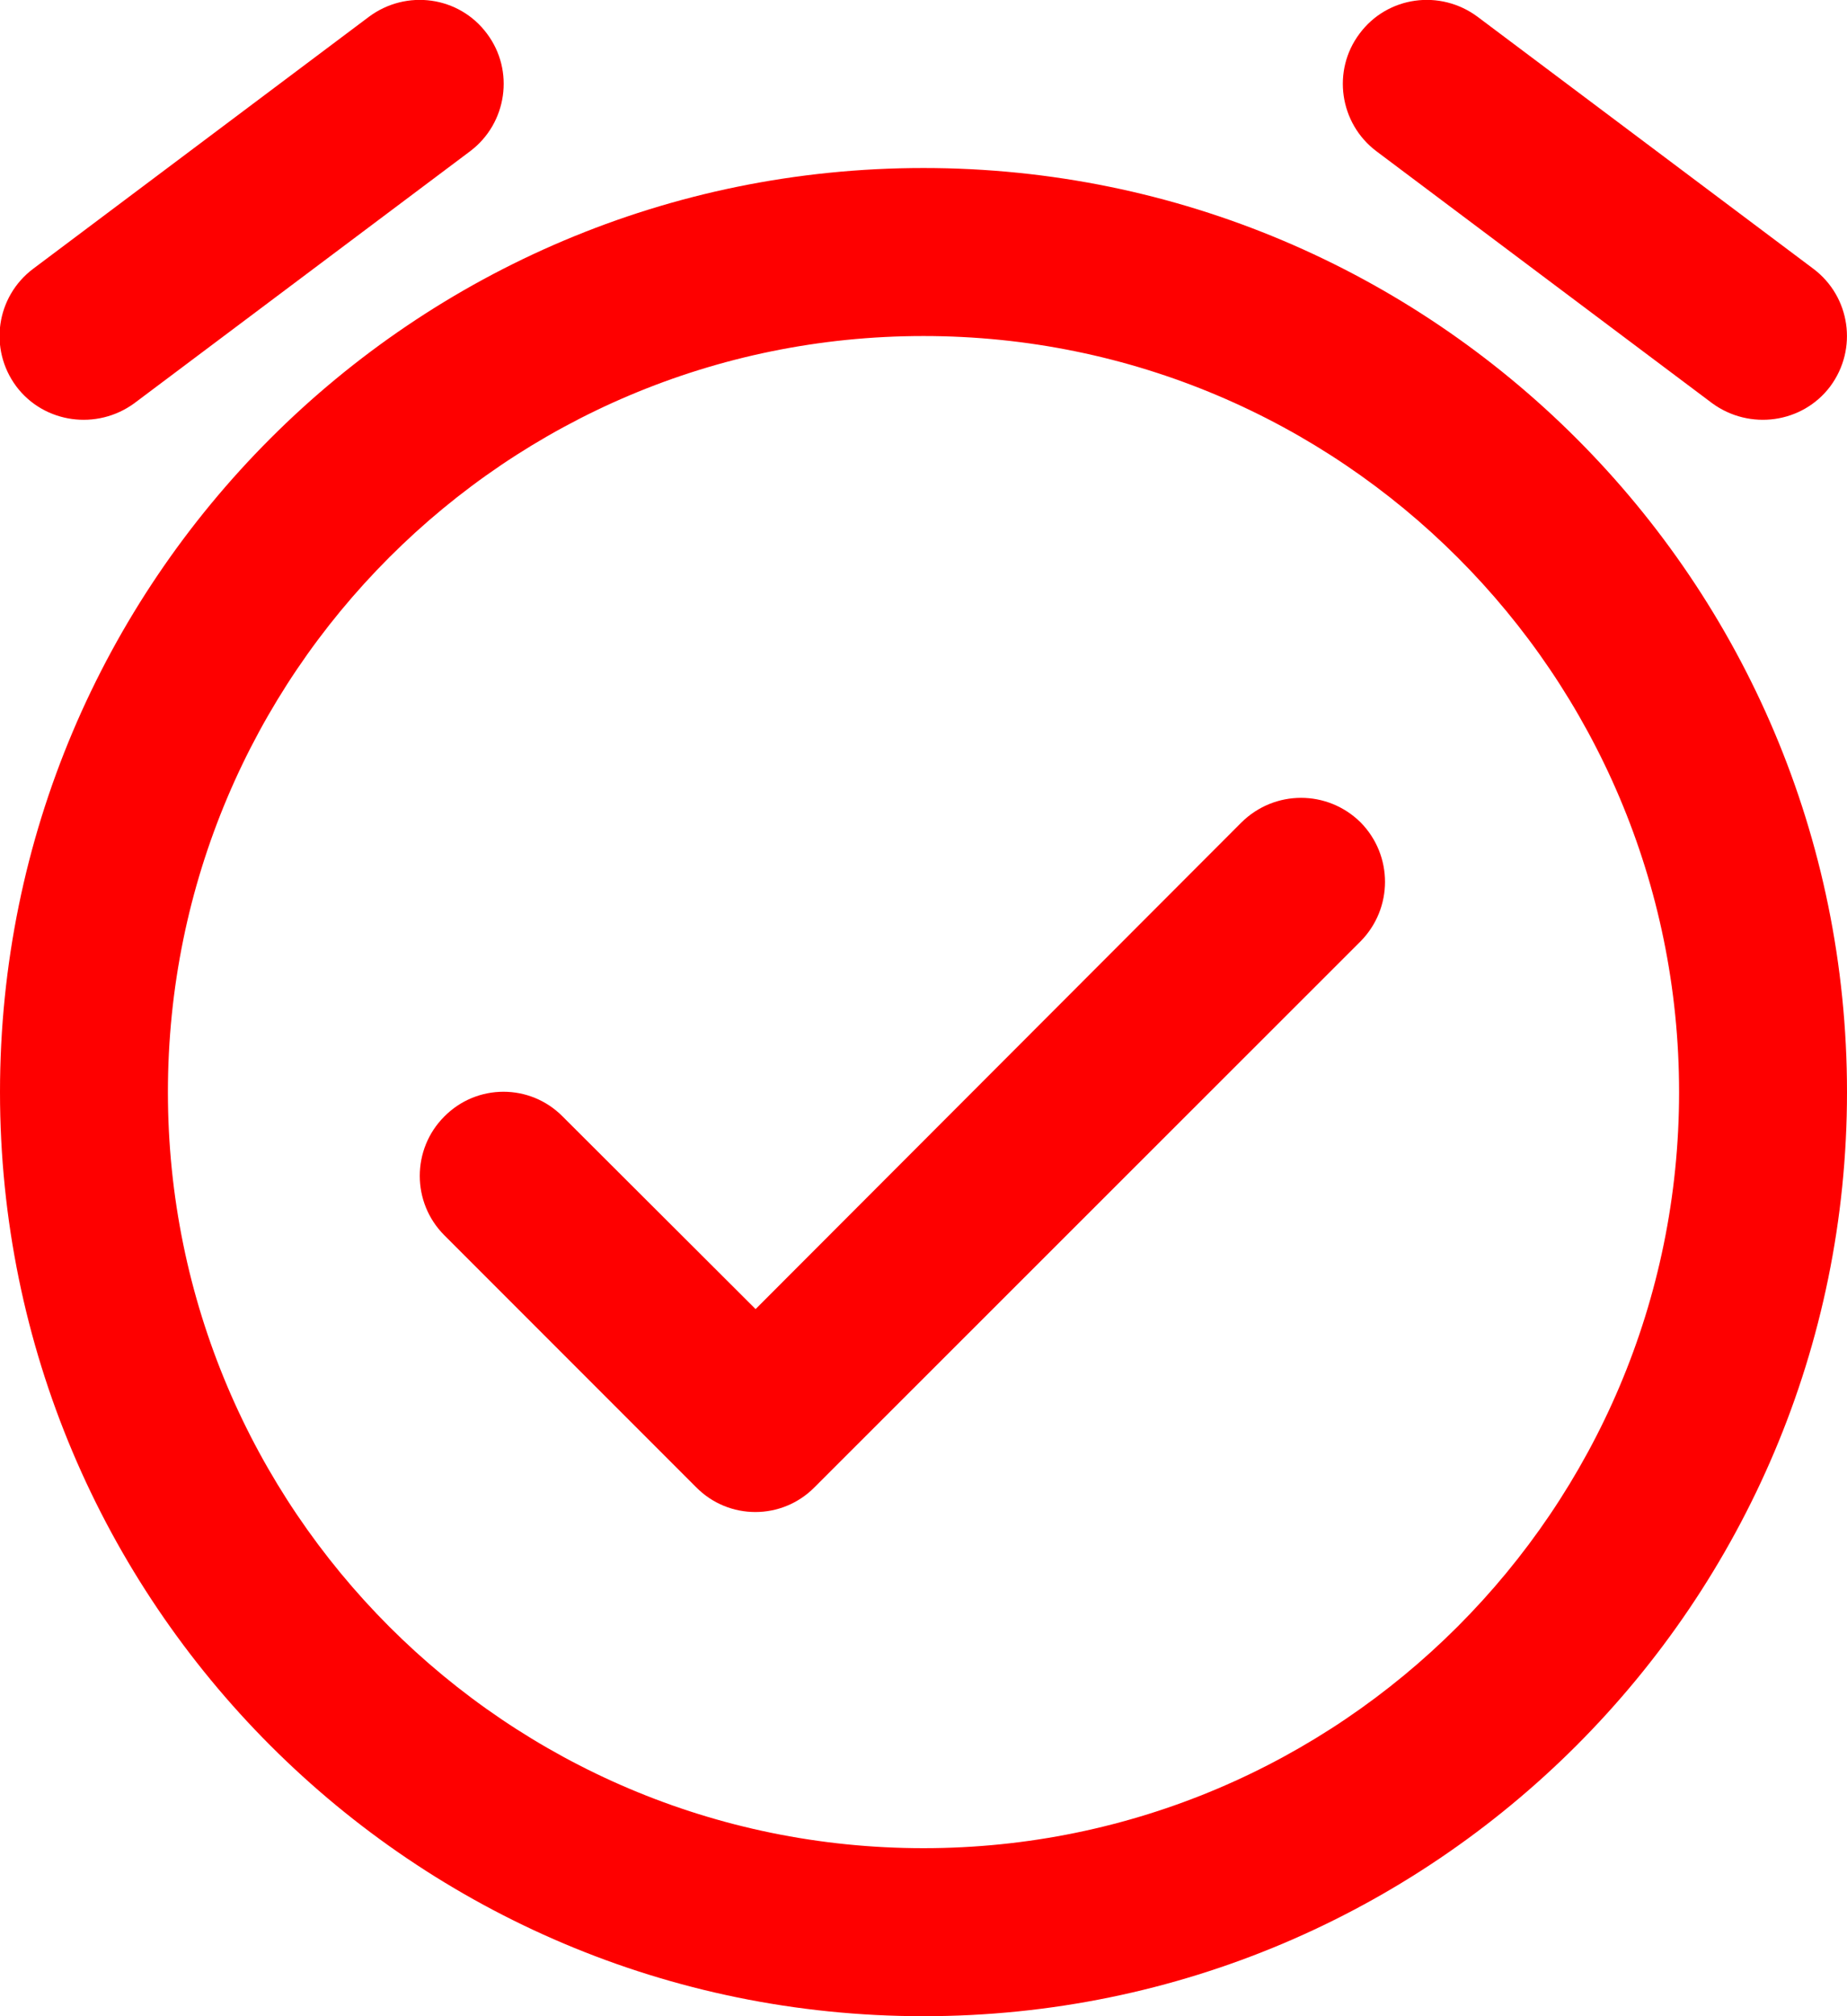 <svg width="38.5" height="42" viewBox="0 0 38.5 42" fill="none" xmlns="http://www.w3.org/2000/svg" xmlns:xlink="http://www.w3.org/1999/xlink">
	<desc>
			Created with Pixso.
	</desc>
	<defs/>
	<path id="line" d="M10.15 0.7C10.73 1.47 10.57 2.57 9.8 3.15L2.8 8.4C2.02 8.97 0.92 8.82 0.34 8.05C-0.24 7.27 -0.08 6.18 0.69 5.6L7.69 0.35C8.47 -0.23 9.57 -0.08 10.15 0.7ZM30.8 0.35C30.02 -0.23 28.92 -0.08 28.34 0.7C27.76 1.47 27.92 2.57 28.69 3.15L35.69 8.4C36.47 8.97 37.57 8.82 38.15 8.05C38.73 7.27 38.57 6.18 37.8 5.6L30.8 0.35ZM0 22.75C0 12.11 8.61 3.5 19.25 3.5C29.88 3.5 38.5 12.11 38.5 22.75C38.5 33.38 29.88 42 19.25 42C8.61 42 0 33.38 0 22.75ZM19.25 7C10.55 7 3.5 14.05 3.5 22.75C3.5 31.44 10.55 38.5 19.25 38.5C27.94 38.5 35 31.44 35 22.75C35 14.05 27.94 7 19.25 7ZM28.36 19.61C29.04 18.92 29.04 17.82 28.36 17.13C27.67 16.45 26.57 16.45 25.88 17.13L15.75 27.27L11.73 23.26C11.05 22.57 9.94 22.57 9.26 23.26C8.58 23.94 8.58 25.05 9.26 25.73L14.51 30.98C15.19 31.67 16.3 31.67 16.98 30.98L28.36 19.61Z" fill="#FE0000" fill-opacity="1" fill-rule="evenodd"/>
</svg>
